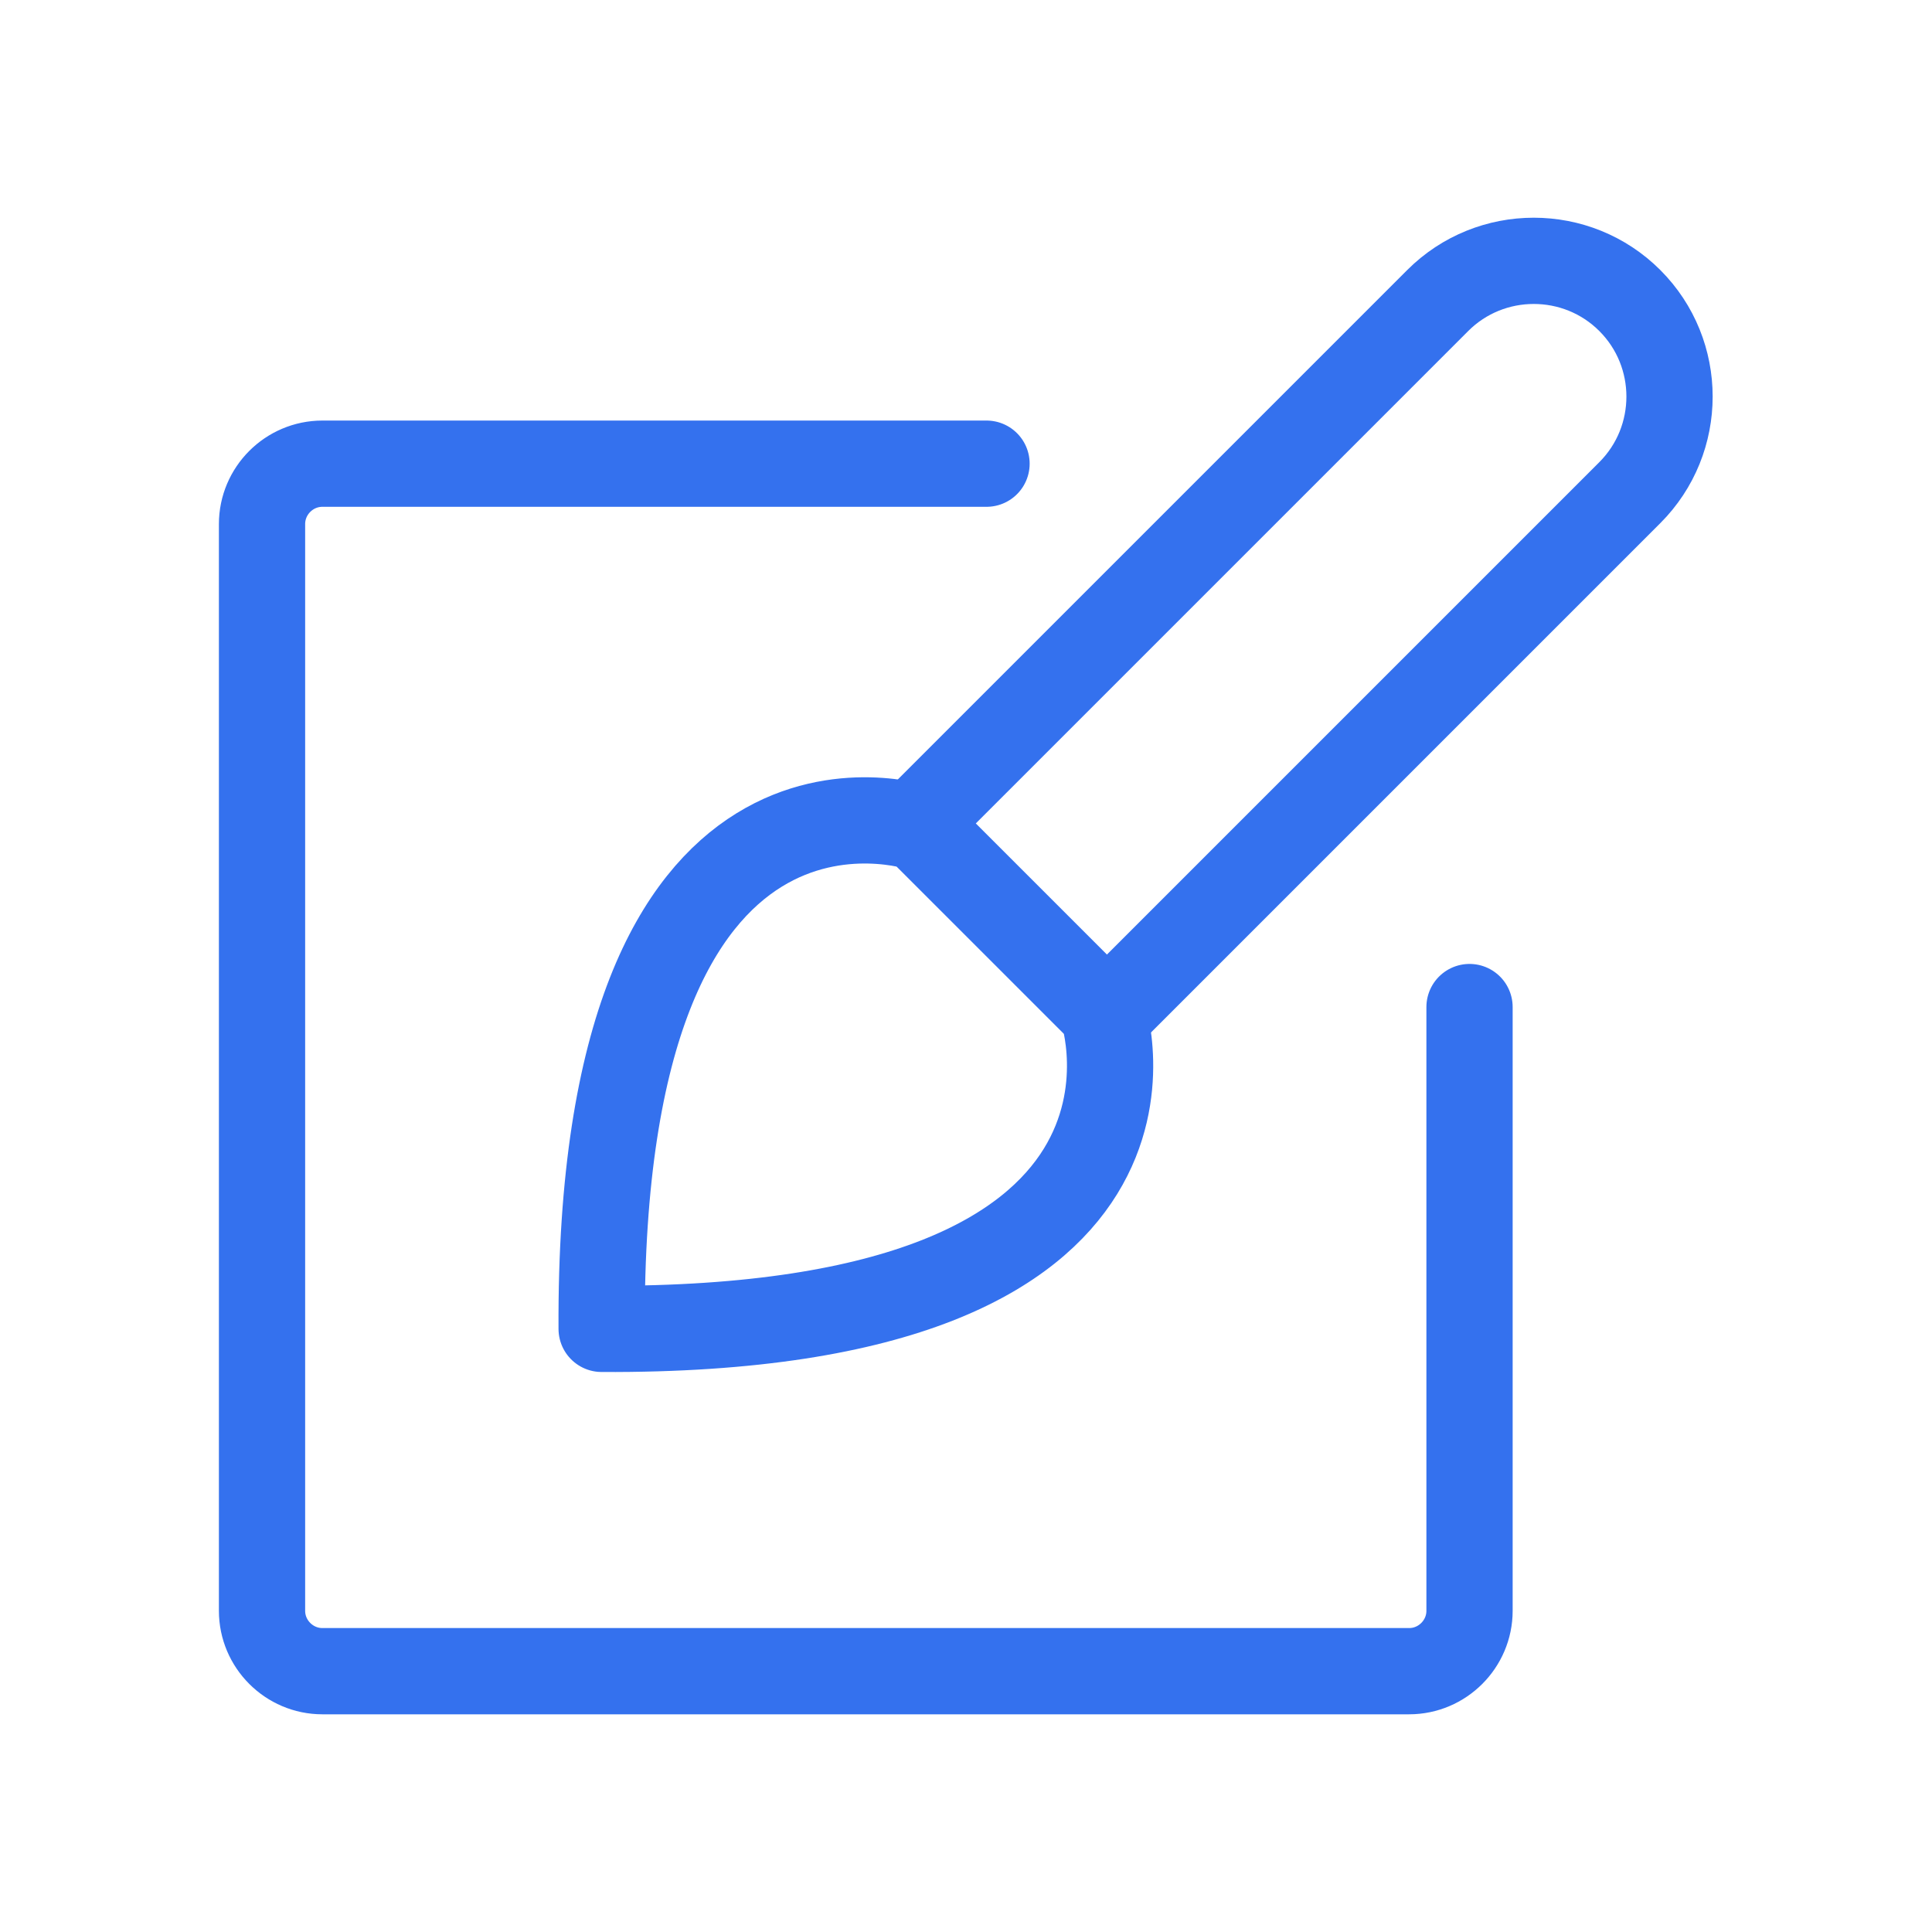 <svg width="56" height="56" viewBox="0 0 56 56" fill="none" xmlns="http://www.w3.org/2000/svg">
<path d="M42.595 29.19V46.69C42.595 47.652 41.807 48.44 40.845 48.44H9.345C8.382 48.44 7.595 47.652 7.595 46.69V15.19C7.595 14.227 8.382 13.44 9.345 13.44H28.595" stroke="#3471EE" stroke-width="2.5" stroke-linecap="round" stroke-linejoin="round"/>
<path d="M47.241 8.711C48.776 10.245 48.776 12.745 47.241 14.28L32.083 29.438L26.514 23.87L41.673 8.711C43.207 7.177 45.707 7.177 47.241 8.711V8.711Z" stroke="#3471EE" stroke-width="2.5" stroke-linecap="round" stroke-linejoin="round"/>
<path d="M17.439 38.518C17.351 20.869 26.635 23.993 26.635 23.993L31.963 29.321C31.963 29.321 35.087 38.605 17.439 38.518V38.518Z" stroke="#3471EE" stroke-width="2.5" stroke-linecap="round" stroke-linejoin="round"/>
</svg>
